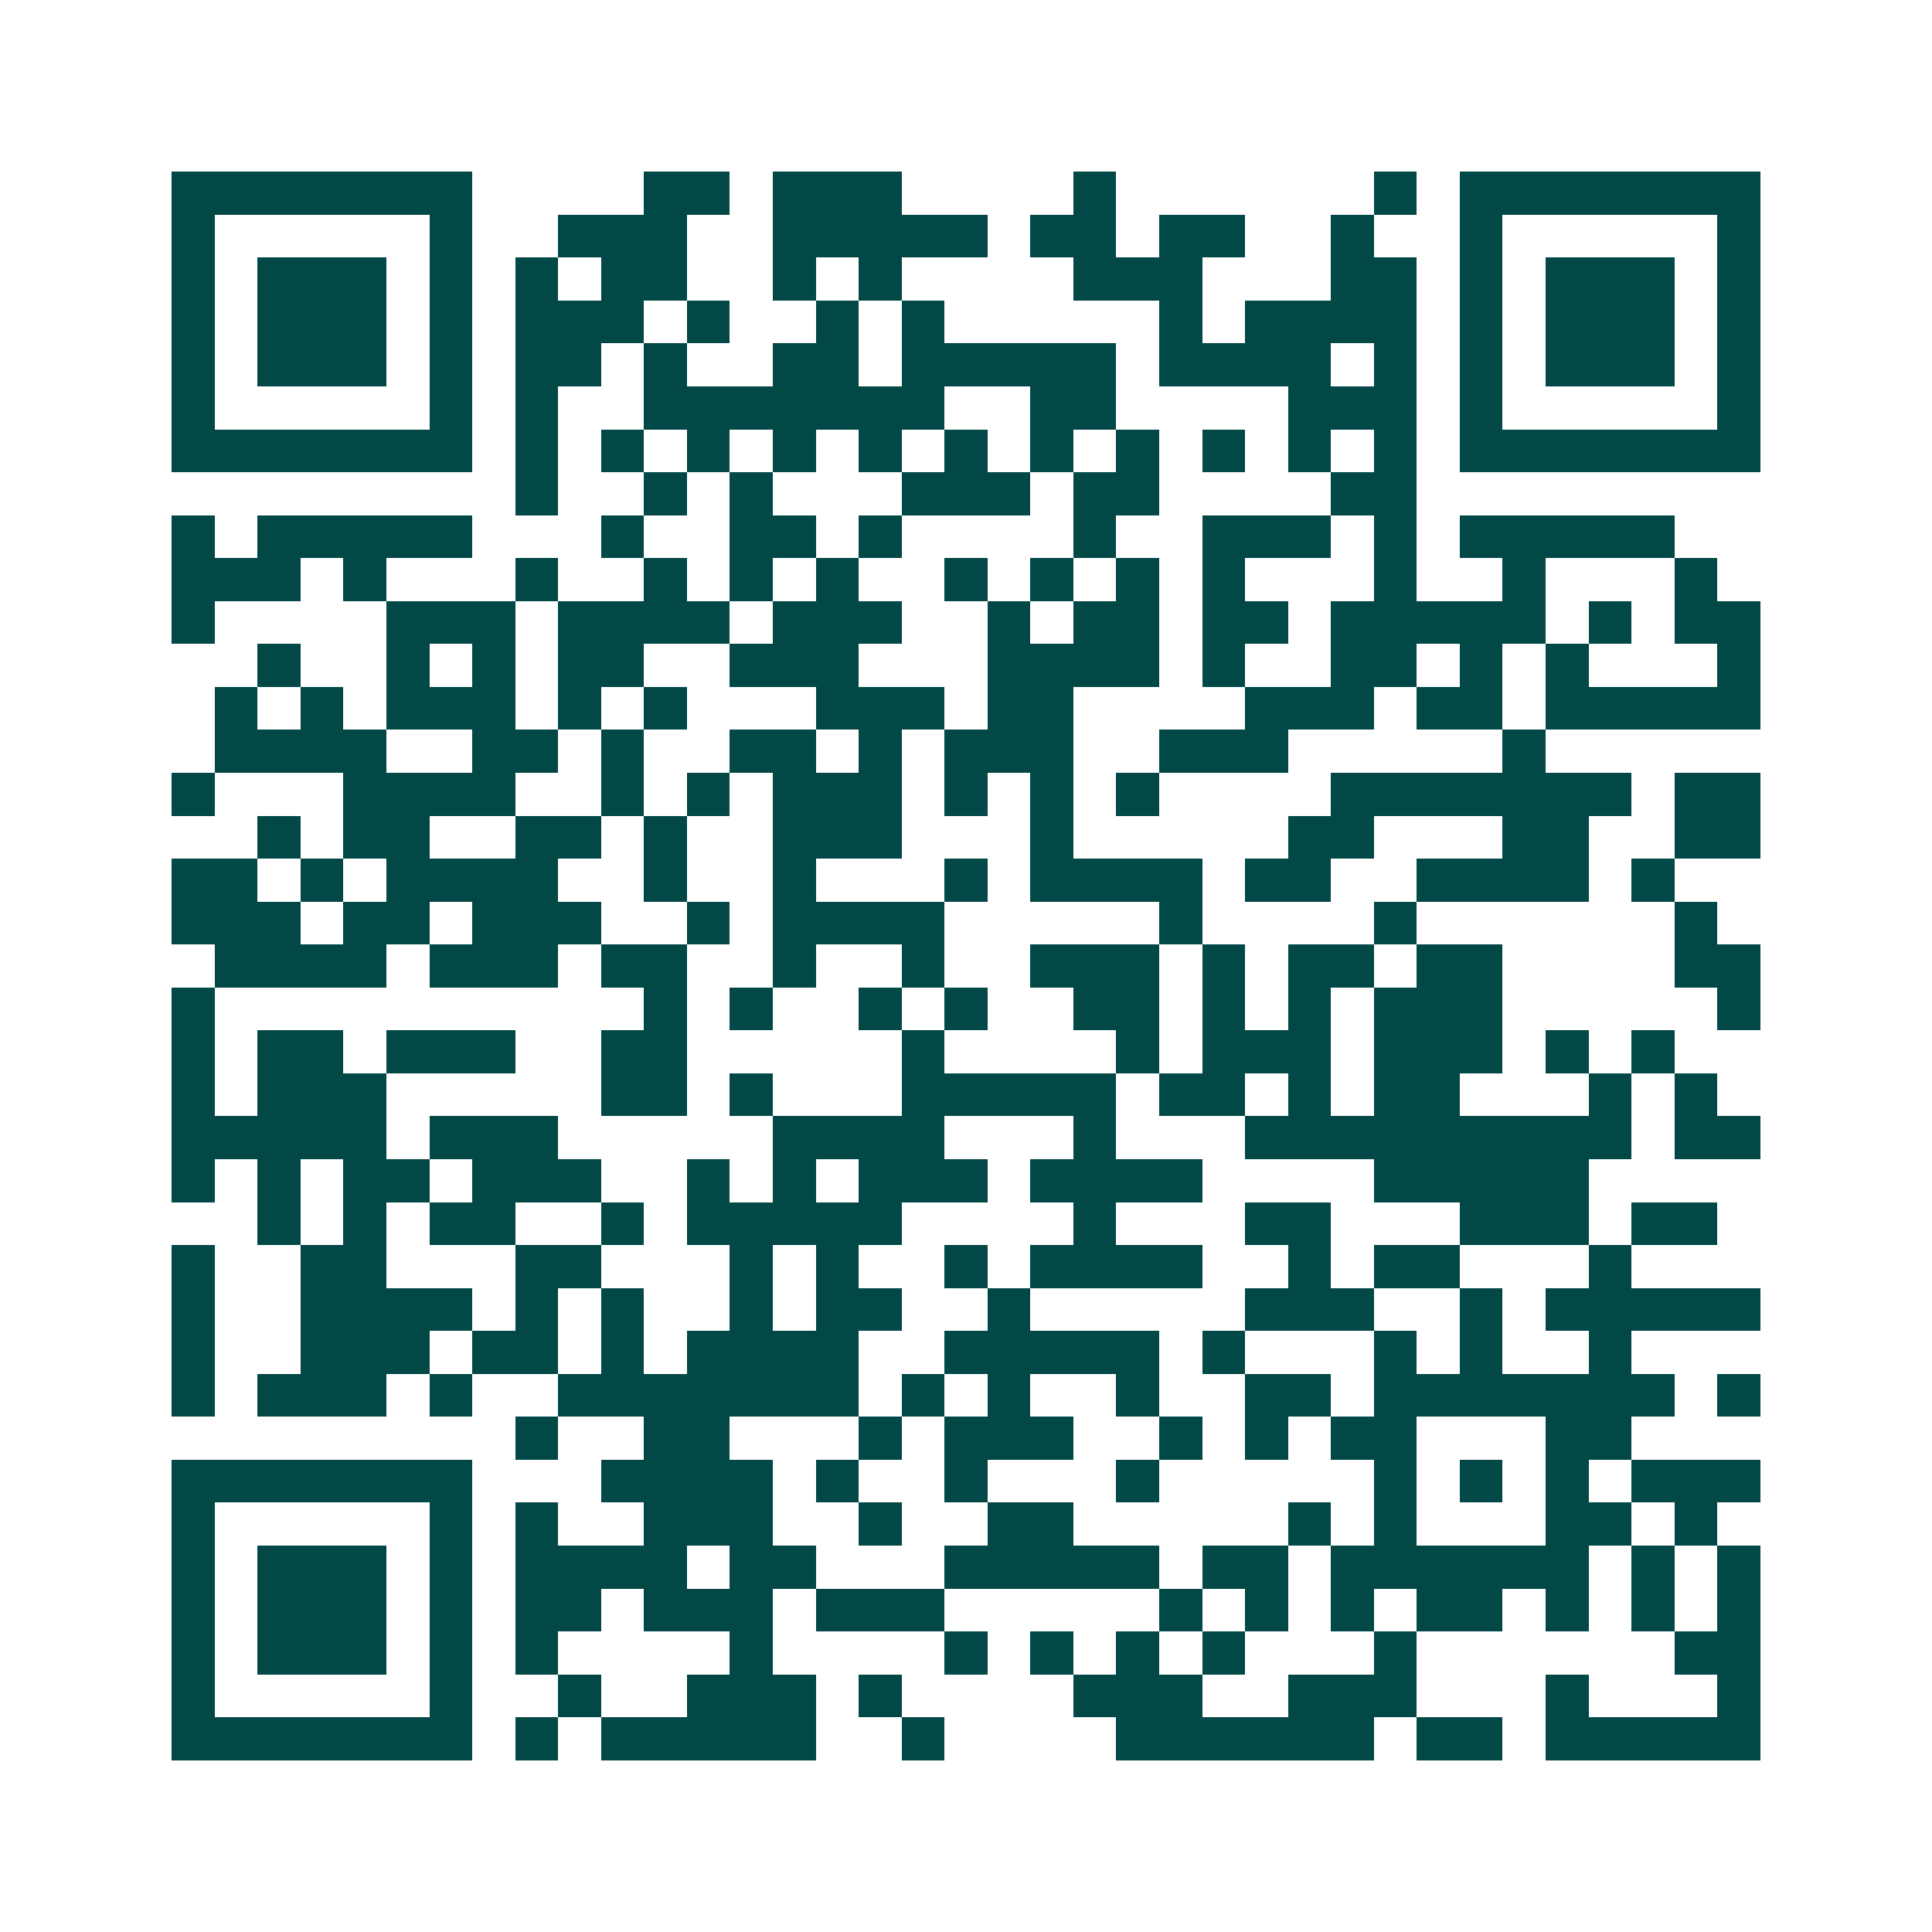 <svg xmlns="http://www.w3.org/2000/svg" width="200" height="200" viewBox="0 0 45 45" shape-rendering="crispEdges"><path fill="#ffffff" d="M0 0h45v45H0z"/><path stroke="#014847" d="M4 4.5h7m4 0h2m1 0h3m4 0h1m6 0h1m1 0h7M4 5.5h1m5 0h1m2 0h3m2 0h5m1 0h2m1 0h2m2 0h1m2 0h1m5 0h1M4 6.5h1m1 0h3m1 0h1m1 0h1m1 0h2m2 0h1m1 0h1m4 0h3m3 0h2m1 0h1m1 0h3m1 0h1M4 7.5h1m1 0h3m1 0h1m1 0h3m1 0h1m2 0h1m1 0h1m5 0h1m1 0h4m1 0h1m1 0h3m1 0h1M4 8.5h1m1 0h3m1 0h1m1 0h2m1 0h1m2 0h2m1 0h5m1 0h4m1 0h1m1 0h1m1 0h3m1 0h1M4 9.5h1m5 0h1m1 0h1m2 0h7m2 0h2m4 0h3m1 0h1m5 0h1M4 10.5h7m1 0h1m1 0h1m1 0h1m1 0h1m1 0h1m1 0h1m1 0h1m1 0h1m1 0h1m1 0h1m1 0h1m1 0h7M12 11.5h1m2 0h1m1 0h1m3 0h3m1 0h2m4 0h2M4 12.5h1m1 0h5m3 0h1m2 0h2m1 0h1m4 0h1m2 0h3m1 0h1m1 0h5M4 13.5h3m1 0h1m3 0h1m2 0h1m1 0h1m1 0h1m2 0h1m1 0h1m1 0h1m1 0h1m3 0h1m2 0h1m3 0h1M4 14.5h1m4 0h3m1 0h4m1 0h3m2 0h1m1 0h2m1 0h2m1 0h5m1 0h1m1 0h2M6 15.5h1m2 0h1m1 0h1m1 0h2m2 0h3m3 0h4m1 0h1m2 0h2m1 0h1m1 0h1m3 0h1M5 16.5h1m1 0h1m1 0h3m1 0h1m1 0h1m3 0h3m1 0h2m4 0h3m1 0h2m1 0h5M5 17.5h4m2 0h2m1 0h1m2 0h2m1 0h1m1 0h3m2 0h3m5 0h1M4 18.5h1m3 0h4m2 0h1m1 0h1m1 0h3m1 0h1m1 0h1m1 0h1m4 0h7m1 0h2M6 19.5h1m1 0h2m2 0h2m1 0h1m2 0h3m3 0h1m5 0h2m3 0h2m2 0h2M4 20.5h2m1 0h1m1 0h4m2 0h1m2 0h1m3 0h1m1 0h4m1 0h2m2 0h4m1 0h1M4 21.5h3m1 0h2m1 0h3m2 0h1m1 0h4m5 0h1m4 0h1m6 0h1M5 22.5h4m1 0h3m1 0h2m2 0h1m2 0h1m2 0h3m1 0h1m1 0h2m1 0h2m4 0h2M4 23.5h1m10 0h1m1 0h1m2 0h1m1 0h1m2 0h2m1 0h1m1 0h1m1 0h3m5 0h1M4 24.5h1m1 0h2m1 0h3m2 0h2m5 0h1m4 0h1m1 0h3m1 0h3m1 0h1m1 0h1M4 25.5h1m1 0h3m5 0h2m1 0h1m3 0h5m1 0h2m1 0h1m1 0h2m3 0h1m1 0h1M4 26.5h5m1 0h3m5 0h4m3 0h1m3 0h9m1 0h2M4 27.5h1m1 0h1m1 0h2m1 0h3m2 0h1m1 0h1m1 0h3m1 0h4m4 0h5M6 28.5h1m1 0h1m1 0h2m2 0h1m1 0h5m4 0h1m3 0h2m3 0h3m1 0h2M4 29.5h1m2 0h2m3 0h2m3 0h1m1 0h1m2 0h1m1 0h4m2 0h1m1 0h2m3 0h1M4 30.5h1m2 0h4m1 0h1m1 0h1m2 0h1m1 0h2m2 0h1m5 0h3m2 0h1m1 0h5M4 31.5h1m2 0h3m1 0h2m1 0h1m1 0h4m2 0h5m1 0h1m3 0h1m1 0h1m2 0h1M4 32.5h1m1 0h3m1 0h1m2 0h7m1 0h1m1 0h1m2 0h1m2 0h2m1 0h7m1 0h1M12 33.5h1m2 0h2m3 0h1m1 0h3m2 0h1m1 0h1m1 0h2m3 0h2M4 34.5h7m3 0h4m1 0h1m2 0h1m3 0h1m5 0h1m1 0h1m1 0h1m1 0h3M4 35.5h1m5 0h1m1 0h1m2 0h3m2 0h1m2 0h2m5 0h1m1 0h1m3 0h2m1 0h1M4 36.5h1m1 0h3m1 0h1m1 0h4m1 0h2m3 0h5m1 0h2m1 0h6m1 0h1m1 0h1M4 37.5h1m1 0h3m1 0h1m1 0h2m1 0h3m1 0h3m5 0h1m1 0h1m1 0h1m1 0h2m1 0h1m1 0h1m1 0h1M4 38.5h1m1 0h3m1 0h1m1 0h1m4 0h1m4 0h1m1 0h1m1 0h1m1 0h1m3 0h1m6 0h2M4 39.5h1m5 0h1m2 0h1m2 0h3m1 0h1m4 0h3m2 0h3m3 0h1m3 0h1M4 40.5h7m1 0h1m1 0h5m2 0h1m4 0h6m1 0h2m1 0h5"/></svg>
